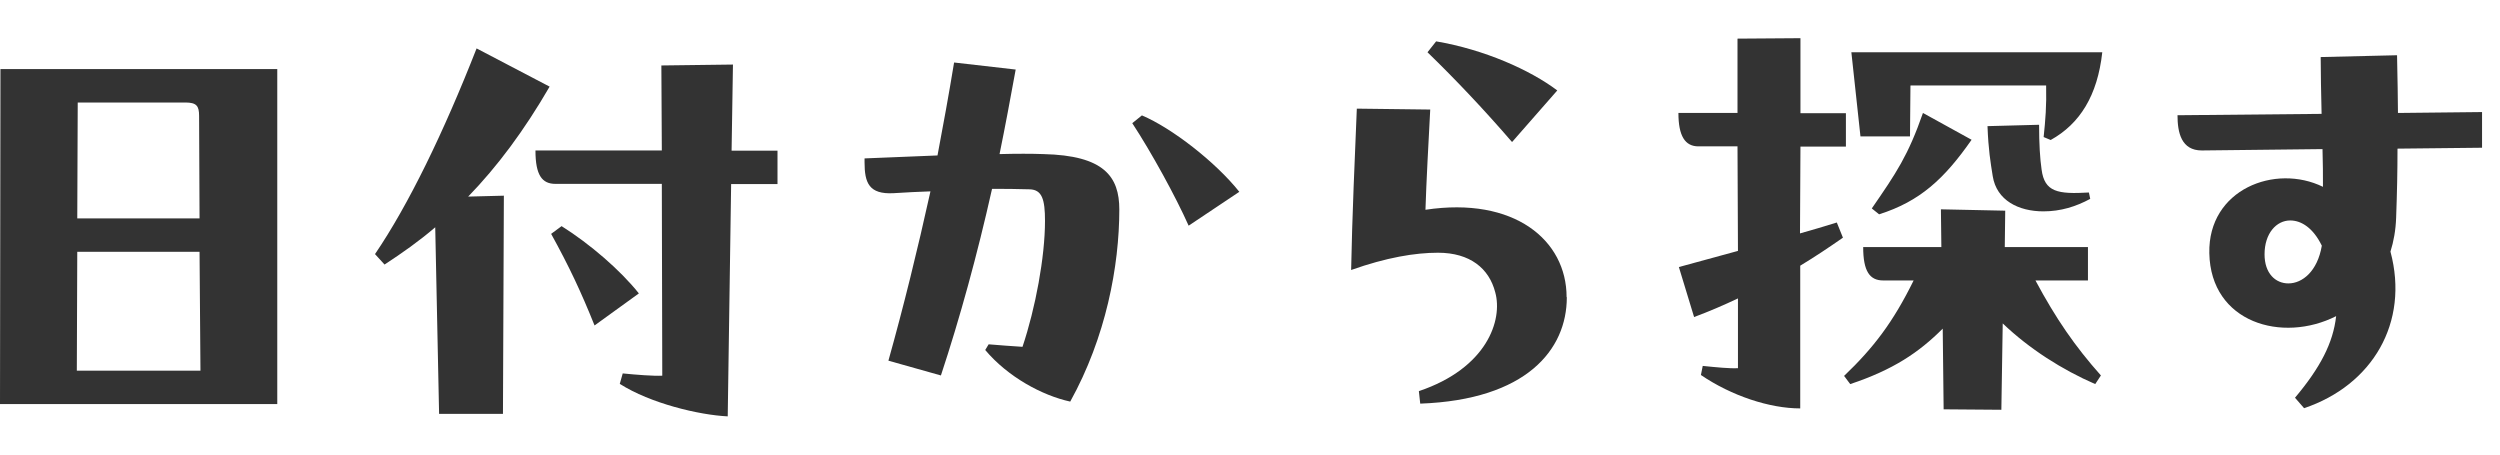 <?xml version="1.0" encoding="UTF-8"?><svg id="uuid-a38ea72d-df1d-434e-aac1-0a00b7c0d79b" xmlns="http://www.w3.org/2000/svg" viewBox="0 0 110 20"><defs><style>.uuid-d123d9b8-723a-4c30-9e9e-1eea87b7df50{fill:#333;}</style></defs><path class="uuid-d123d9b8-723a-4c30-9e9e-1eea87b7df50" d="M12.2,3.04v14.74H0L.02,3.04h12.18ZM3.4,11.08l-.02,5.23h5.44l-.04-5.23H3.4ZM3.42,4.51l-.02,5.1h5.38l-.02-4.51c0-.44-.11-.59-.61-.59H3.42Z"/><path class="uuid-d123d9b8-723a-4c30-9e9e-1eea87b7df50" d="M24.19,3.8c-1.13,1.95-2.31,3.53-3.59,4.85l1.57-.04-.04,9.6h-2.81l-.17-8.21c-.71.61-1.45,1.13-2.23,1.64l-.42-.46c1.47-2.16,3.02-5.35,4.47-9.05l3.21,1.68ZM32.19,6.63h2.02v1.47h-2.04l-.15,10.22c-1.26-.06-3.4-.57-4.75-1.43l.13-.46c.59.06,1.36.12,1.74.1l-.02-8.44h-4.68c-.59,0-.88-.38-.88-1.47h5.56l-.02-3.74,3.15-.04-.06,3.78ZM24.71,9.95c1.24.78,2.58,1.93,3.4,2.96l-1.95,1.41c-.59-1.47-1.11-2.58-1.91-4.03l.46-.34Z"/><path class="uuid-d123d9b8-723a-4c30-9e9e-1eea87b7df50" d="M49.25,9.21c0,2.5-.59,5.63-2.16,8.46-1.24-.27-2.75-1.09-3.74-2.27l.15-.25c.48.04,1.01.08,1.49.11.57-1.7.99-3.95.99-5.54,0-.95-.13-1.37-.67-1.39-.61-.02-1.13-.02-1.66-.02-.65,2.9-1.41,5.67-2.25,8.21l-2.31-.65c.67-2.39,1.28-4.87,1.85-7.45-.53.02-1.03.04-1.62.08-1.09.06-1.28-.46-1.28-1.36v-.17l3.21-.13c.25-1.32.5-2.69.73-4.09l2.71.31c-.23,1.26-.46,2.5-.71,3.72.74-.02,1.41-.02,1.93,0,2.67.06,3.34.99,3.34,2.44ZM50.25,5.08c1.3.55,3.23,2.04,4.28,3.36l-2.23,1.49c-.57-1.28-1.64-3.23-2.48-4.51l.42-.34Z"/><path class="uuid-d123d9b8-723a-4c30-9e9e-1eea87b7df50" d="M68.94,13.08c0,2.31-1.78,4.51-6.45,4.68l-.06-.55c3-1.01,3.7-3.13,3.36-4.35-.27-1.05-1.11-1.74-2.52-1.74-1.01,0-2.27.21-3.82.76.04-2.23.17-5.17.25-7.1l3.23.04c-.08,1.51-.17,3.15-.21,4.41,3.91-.59,6.21,1.34,6.21,3.84ZM66.53,6.25c-1.18-1.37-2.48-2.75-3.72-3.95l.38-.48c2.12.36,4.14,1.26,5.33,2.16l-1.99,2.27Z"/><path class="uuid-d123d9b8-723a-4c30-9e9e-1eea87b7df50" d="M81.1,10.45c-.63.44-1.26.86-1.89,1.24v6.28c-1.34,0-3.02-.55-4.37-1.47l.08-.4c.59.06,1.18.12,1.55.1v-3.07c-.61.29-1.26.57-1.93.82l-.67-2.2,2.6-.71-.02-4.6h-1.72c-.59,0-.88-.46-.88-1.47h2.6V1.7l2.77-.02v3.3h2v1.47h-2l-.02,3.82c.52-.15,1.09-.31,1.62-.48l.27.67ZM91.87,10.87v1.47h-2.31c.9,1.68,1.74,2.9,2.88,4.18l-.25.38c-1.45-.63-2.9-1.55-4.07-2.67l-.06,3.8-2.54-.02-.04-3.55c-1.05,1.05-2.18,1.81-4.07,2.44l-.27-.36c1.3-1.24,2.16-2.37,3.06-4.2h-1.34c-.59,0-.88-.4-.88-1.47h3.44l-.02-1.66,2.83.06-.02,1.6h3.67ZM84.06,3.77l-.02,2.23h-2.18l-.4-3.7h11.04c-.21,1.91-.99,3.15-2.27,3.86l-.31-.13c.08-.76.13-1.36.11-2.27h-5.96ZM82.36,9.17c1.07-1.55,1.6-2.33,2.25-4.2l2.14,1.18c-1.2,1.72-2.27,2.71-4.07,3.28l-.31-.25ZM91.91,8.46l.06.29c-.63.34-1.3.55-2.06.55-1.09,0-2.06-.48-2.23-1.55-.1-.63-.19-1.15-.23-2.2l2.27-.06c0,.84.04,1.49.11,1.97.13.99.71,1.09,2.08,1.01Z"/><path class="uuid-d123d9b8-723a-4c30-9e9e-1eea87b7df50" d="M109.21,4.93v1.57l-3.72.04c0,.99-.02,1.95-.06,3.04-.02.55-.11,1.05-.25,1.49.84,3.13-.8,5.88-3.8,6.89l-.4-.46c1.11-1.32,1.68-2.41,1.81-3.59-2.37,1.2-5.52.29-5.58-2.77-.06-2.81,2.9-3.95,5-2.92,0-.52,0-1.07-.02-1.66l-5.31.06c-.9,0-1.07-.78-1.07-1.55l6.34-.06c-.02-.82-.04-1.89-.04-2.5l3.36-.08c.02.88.04,2.12.04,2.54l3.72-.04ZM100.69,12.47c.61,0,1.28-.53,1.47-1.66-.38-.78-.9-1.11-1.39-1.11-.61,0-1.13.57-1.13,1.49,0,.84.48,1.28,1.05,1.28Z"/></svg>